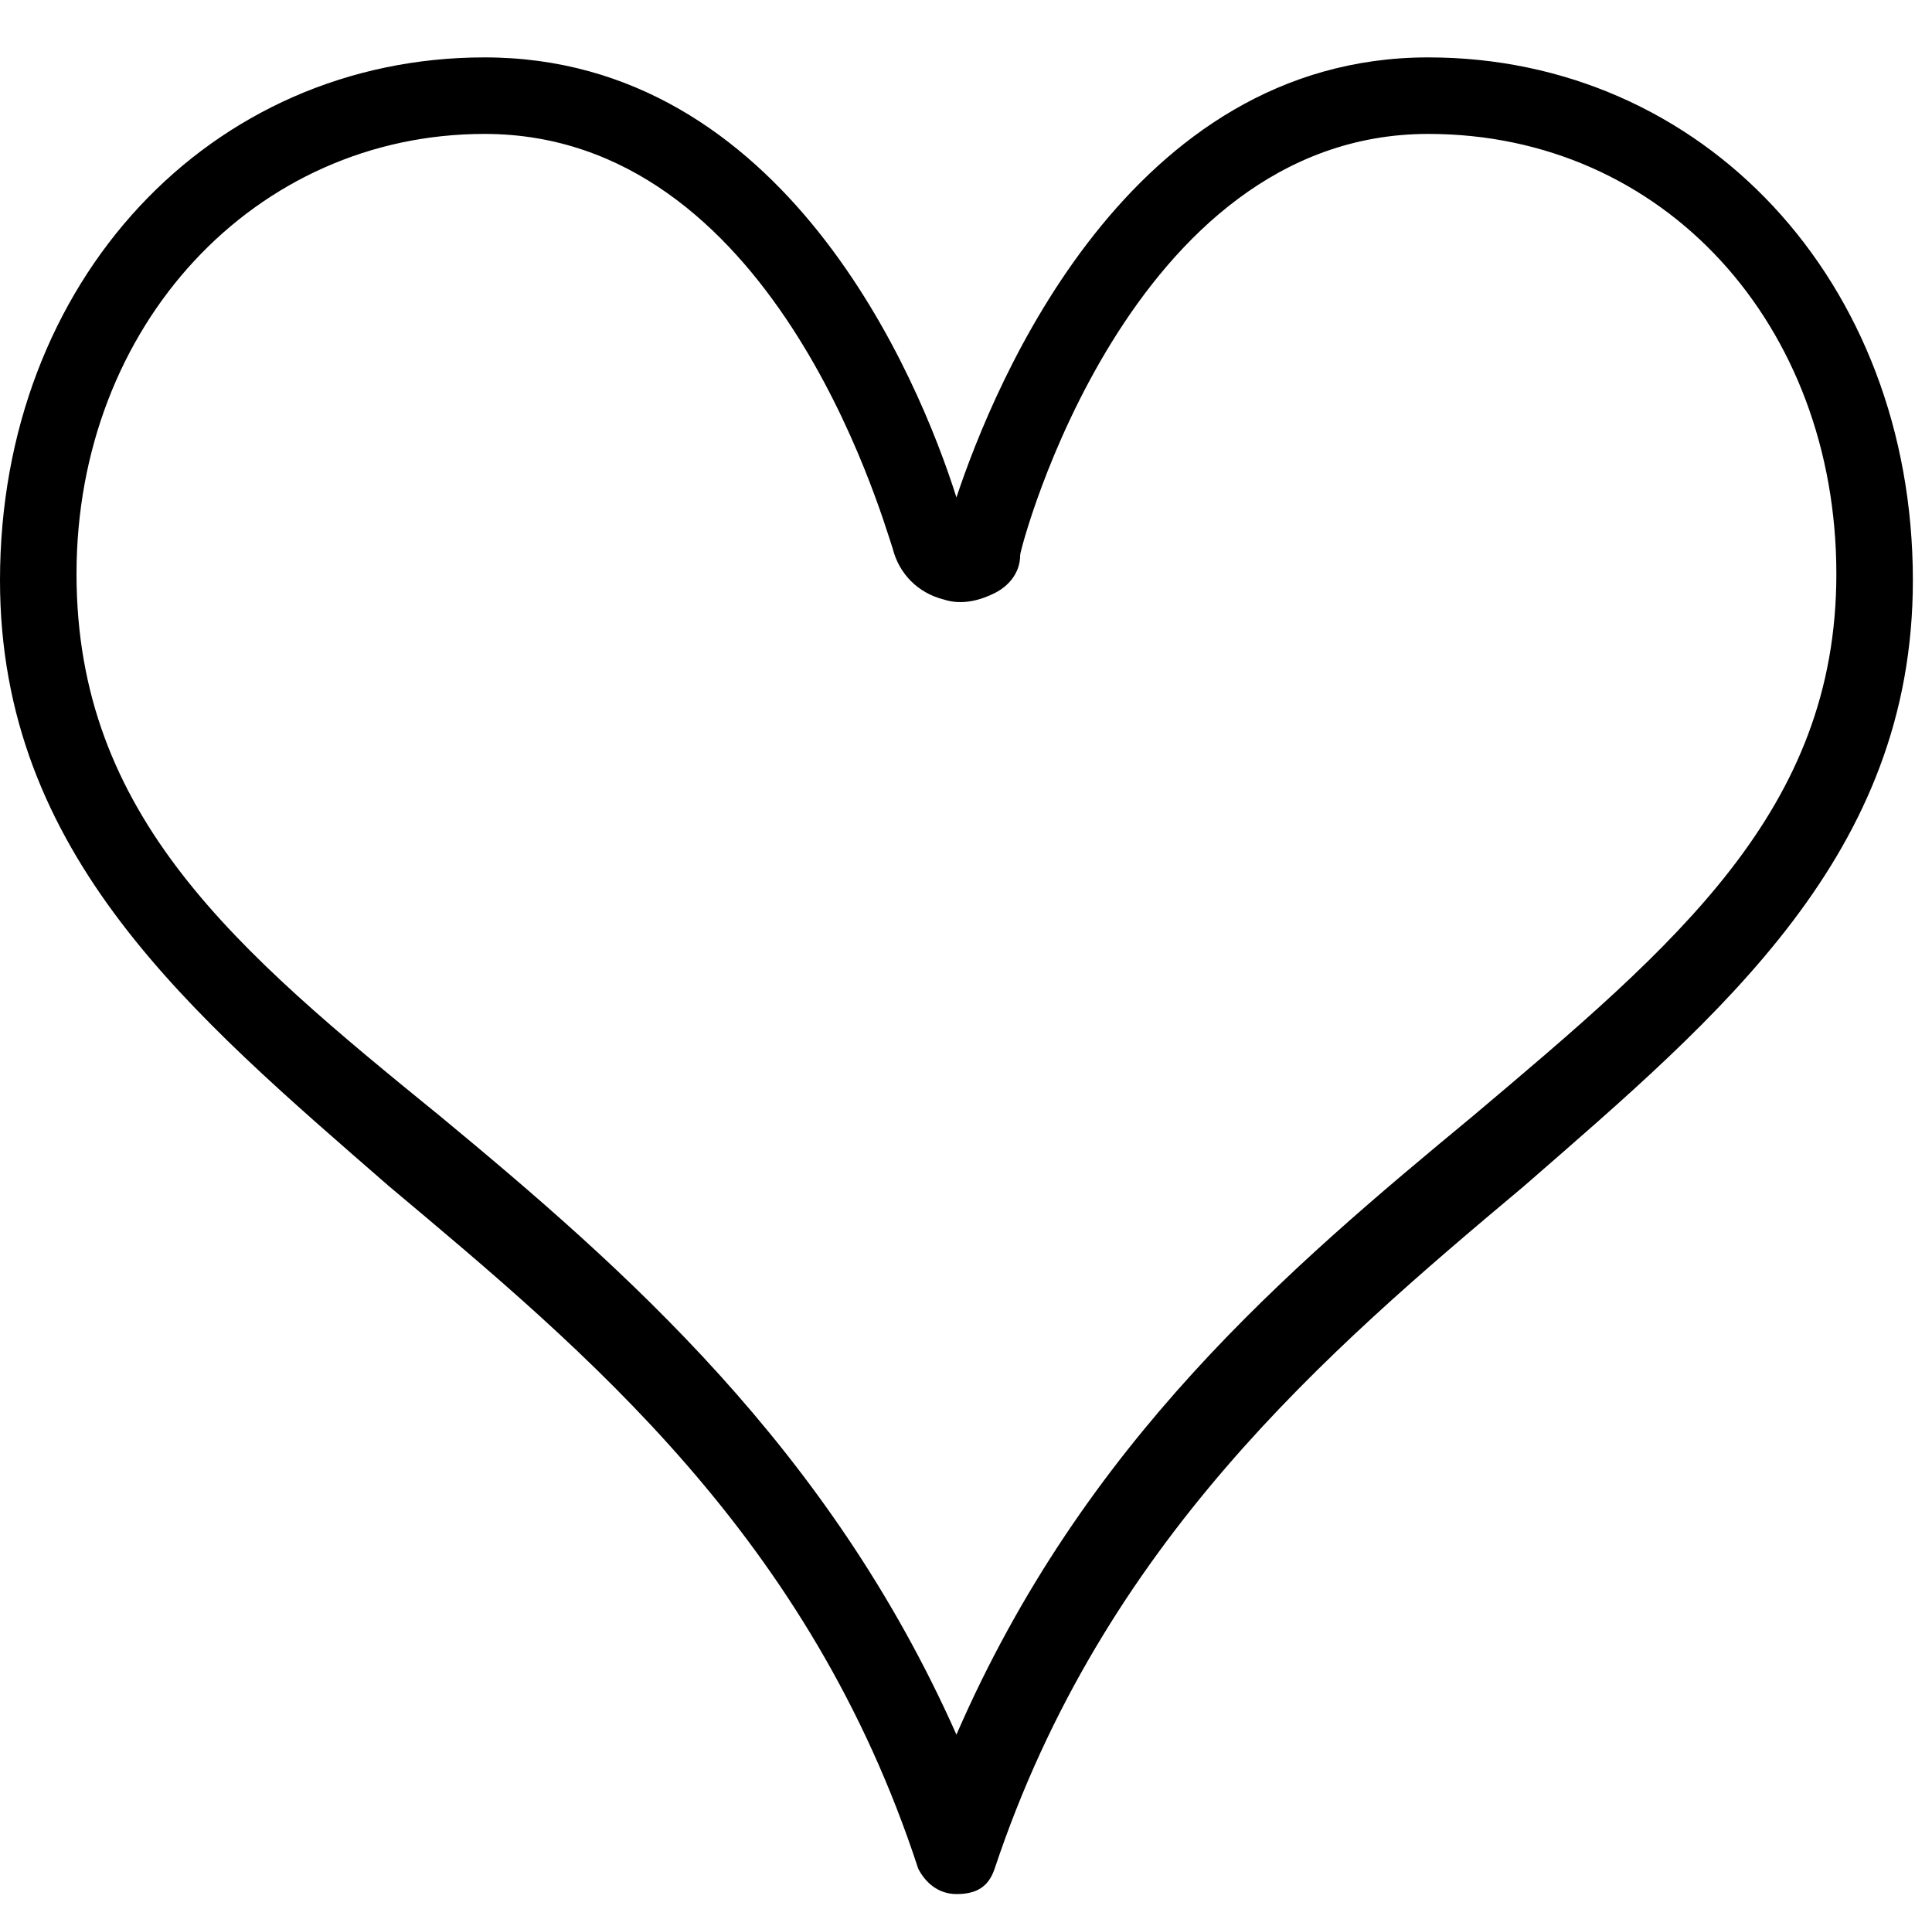 <?xml version="1.0" encoding="utf-8"?>
<!-- Generator: Adobe Illustrator 24.0.1, SVG Export Plug-In . SVG Version: 6.00 Build 0)  -->
<svg version="1.1" id="Layer_1" xmlns="http://www.w3.org/2000/svg" xmlns:xlink="http://www.w3.org/1999/xlink" x="0px" y="0px"
	 width="30.3px" height="30px" viewBox="0 0 30.3 30" style="enable-background:new 0 0 30.3 30;" xml:space="preserve">
<path  d="M15,29.7c-0.3,0-0.5-0.2-0.6-0.4c-1.7-5.2-5.2-8.1-8.3-10.7C3,15.9,0,13.4,0,9.1c0-4.7,3.3-8.2,7.6-8.2
	c4.7,0,6.8,5,7.4,6.9c0.6-1.8,2.7-6.9,7.4-6.9c4.3,0,7.6,3.5,7.6,8.2c0,4.3-3,6.8-6.1,9.5c-3.1,2.6-6.6,5.6-8.3,10.7
	C15.5,29.6,15.3,29.7,15,29.7z M7.6,2.1c-3.6,0-6.4,3-6.4,6.9c0,3.8,2.5,5.9,5.7,8.5c2.9,2.4,6.1,5.2,8.1,9.7c2-4.6,5.2-7.3,8.1-9.7
	c3.2-2.7,5.7-4.8,5.7-8.5c0-3.9-2.7-6.9-6.4-6.9c-4.7,0-6.4,6.5-6.4,6.6C16,9,15.8,9.2,15.6,9.3c-0.2,0.1-0.5,0.2-0.8,0.1
	c-0.4-0.1-0.7-0.4-0.8-0.8C13.8,8,12.1,2.1,7.6,2.1z M15.2,8.4C15.2,8.4,15.2,8.4,15.2,8.4C15.2,8.4,15.2,8.4,15.2,8.4z"/>
</svg>
